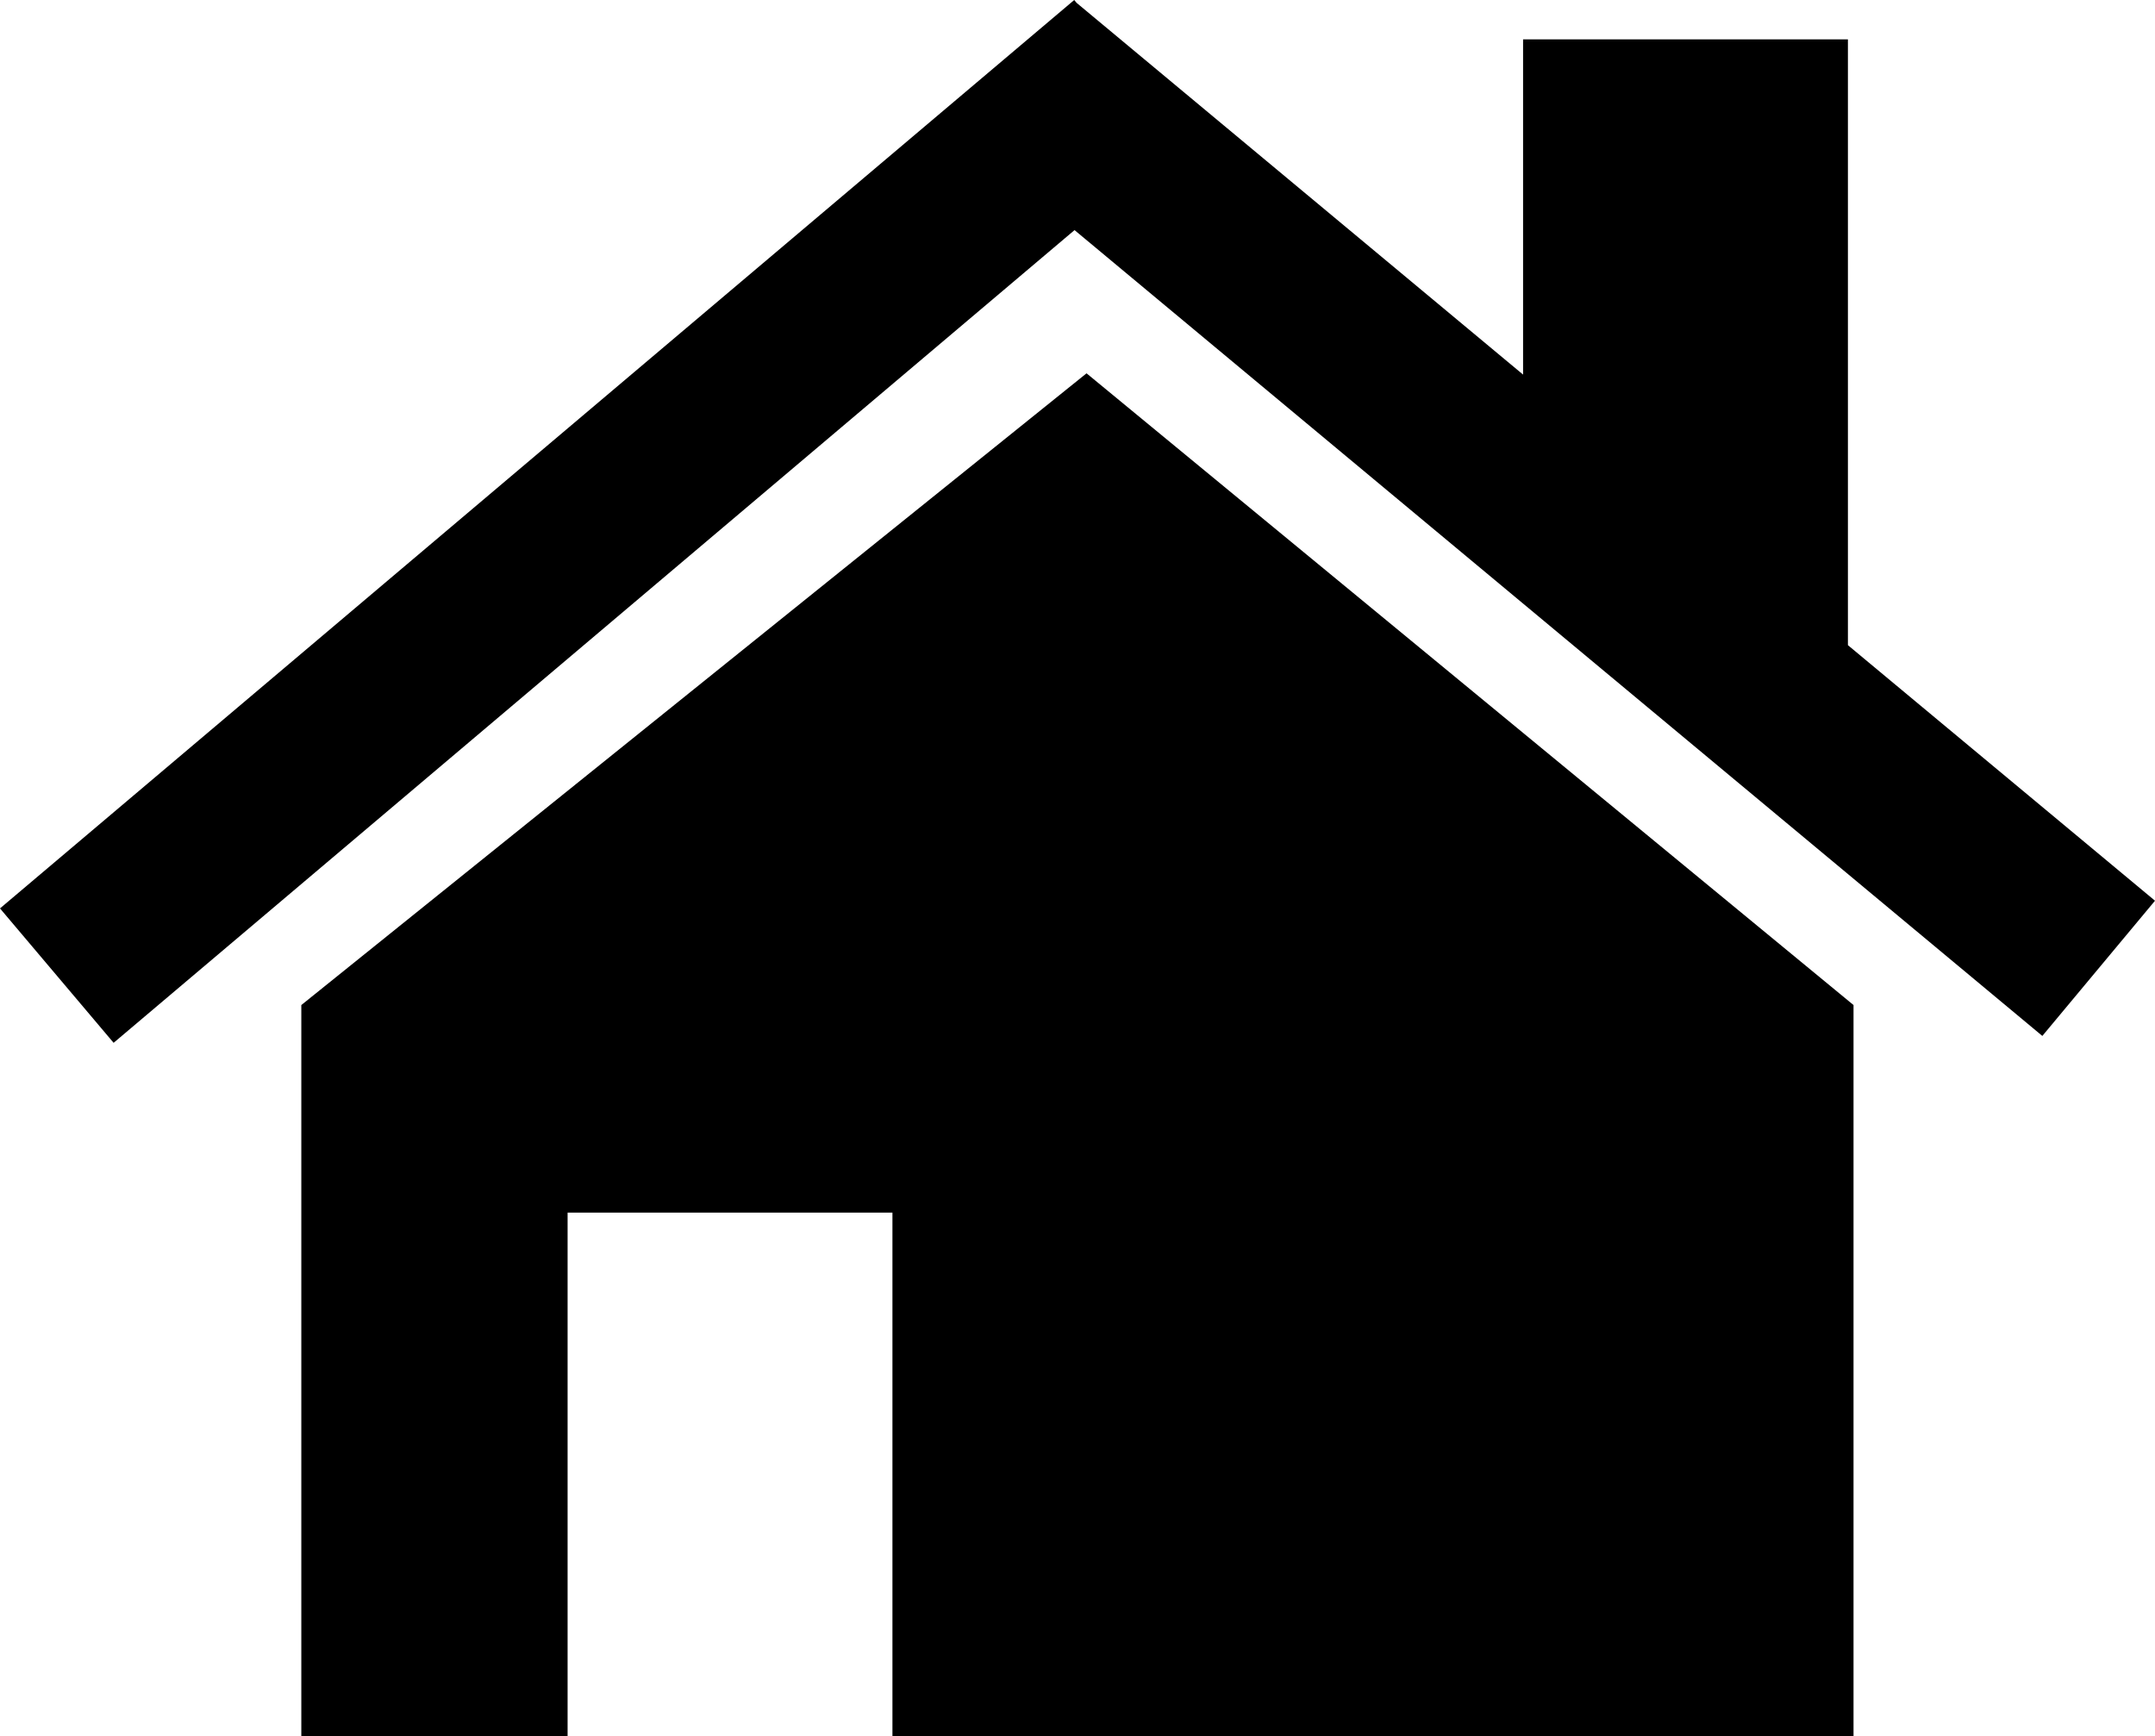 <svg xmlns="http://www.w3.org/2000/svg" xmlns:xlink="http://www.w3.org/1999/xlink" id="Ebene_1" x="0px" y="0px" viewBox="0 0 134.67 108.49" xml:space="preserve">
<g>
	<polygon points="134.67,56.29 115.48,40.32 115.48,2.46 95.18,2.46 95.18,23.41 67.28,0.18 67.13,0 0,56.77 7.1,65.17 67.15,14.38    127.63,64.74  "></polygon>
	<polygon points="67.9,23.33 18.83,62.81 18.83,108.49 35.47,108.49 35.47,75.78 55.77,75.78 55.77,108.49 115.83,108.49    115.83,62.81  "></polygon>
</g>
</svg>